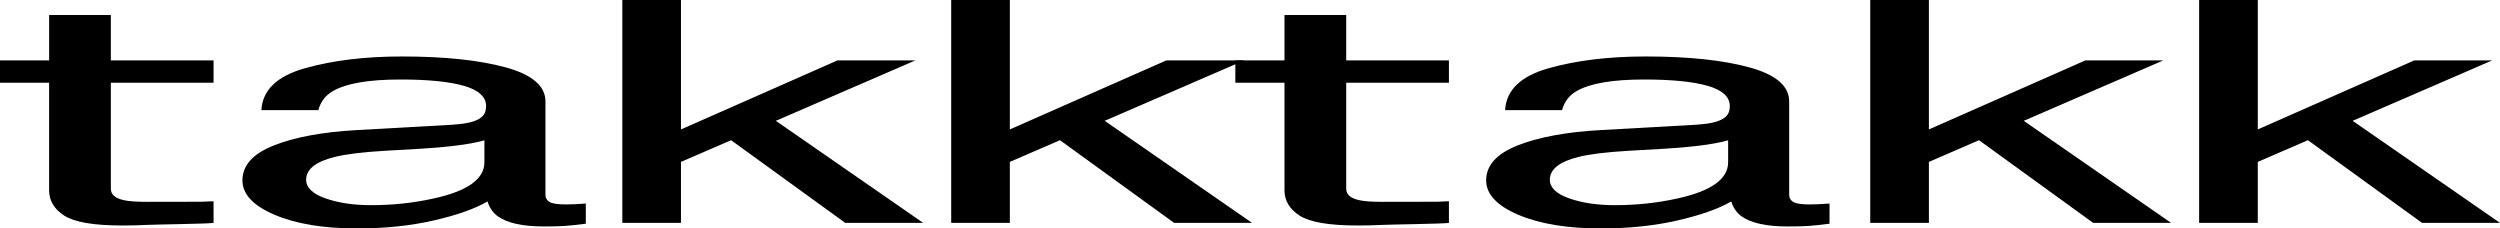 <svg viewBox="0 0 802.27 73.28" xmlns="http://www.w3.org/2000/svg" data-name="Layer 1" id="Layer_1">
  <g>
    <path d="M15.77,4.82h19.8v14.56h32.96v7.16h-32.96v34.04c0,1.82,1.38,3.04,4.13,3.65,1.52.36,4.06.54,7.61.54.94,0,16.32-.01,17.41-.03,1.09-.02,2.36-.08,3.81-.16v6.96c-2.25.29-18.95.5-21.38.63-2.43.13-5.06.19-7.89.19-9.14,0-15.34-1.05-18.6-3.14-3.26-2.09-4.9-4.81-4.9-8.16V26.54H0v-7.16h15.77V4.82Z"></path>
    <path d="M145.66,39.97c4.5-.26,7.51-1.1,9.03-2.53.87-.78,1.3-1.91,1.3-3.37,0-3-2.37-5.17-7.11-6.53-4.74-1.35-11.53-2.03-20.35-2.03-10.2,0-17.44,1.24-21.71,3.72-2.39,1.37-3.94,3.41-4.67,6.12h-18.27c.36-6.45,5.02-10.93,13.96-13.45,8.94-2.52,19.32-3.78,31.13-3.78,13.69,0,24.81,1.17,33.36,3.51,8.47,2.34,12.71,5.97,12.71,10.91v30.04c0,.91.42,1.64,1.25,2.19.83.55,2.59.83,5.28.83.87,0,1.85-.02,2.94-.07,1.09-.05,2.25-.12,3.48-.22v6.48c-3.05.39-5.37.63-6.96.73-1.6.1-3.77.15-6.53.15-6.74,0-11.64-1.07-14.68-3.21-1.6-1.14-2.72-2.74-3.37-4.82-3.99,2.34-9.72,4.37-17.19,6.09-7.47,1.72-15.7,2.58-24.69,2.58-10.81,0-19.63-1.47-26.49-4.4-6.85-2.93-10.28-6.61-10.28-11.02,0-4.83,3.37-8.57,10.12-11.23,6.74-2.66,15.59-4.3,26.54-4.91l31.22-1.75ZM104.43,63.65c4.13,1.46,9.03,2.19,14.68,2.19,6.89,0,13.56-.71,20.02-2.14,10.88-2.37,16.32-6.24,16.32-11.62v-7.05c-2.39.68-5.46,1.25-9.23,1.71-3.76.46-7.45.78-11.07.98l-11.83.68c-7.09.42-12.43,1.09-16,1.99-6.06,1.52-9.08,3.95-9.08,7.29,0,2.53,2.07,4.52,6.2,5.98Z"></path>
    <path d="M199.71,0h18.82v41.53l50.21-22.15h25.01l-44.78,19.39,47.29,32.76h-25.01l-36.64-26.54-16.08,6.96v19.57h-18.82V0Z"></path>
    <path d="M305.25,0h18.82v41.53l50.21-22.15h25.01l-44.78,19.39,47.29,32.76h-25.01l-36.64-26.54-16.08,6.96v19.57h-18.82V0Z"></path>
  </g>
  <g>
    <path d="M412.21,4.82h19.8v14.56h32.96v7.16h-32.96v34.04c0,1.82,1.38,3.04,4.13,3.65,1.52.36,4.06.54,7.61.54.94,0,16.32-.01,17.41-.03,1.09-.02,2.36-.08,3.81-.16v6.96c-2.25.29-18.95.5-21.38.63-2.43.13-5.06.19-7.89.19-9.14,0-15.34-1.05-18.6-3.14-3.26-2.09-4.9-4.81-4.9-8.16V26.54h-15.77v-7.16h15.77V4.82Z"></path>
    <path d="M544.78,39.97c4.5-.26,7.51-1.1,9.03-2.53.87-.78,1.3-1.91,1.3-3.37,0-3-2.37-5.17-7.11-6.53-4.74-1.35-11.53-2.03-20.35-2.03-10.2,0-17.44,1.24-21.71,3.72-2.39,1.37-3.94,3.41-4.67,6.12h-18.27c.36-6.45,5.02-10.93,13.96-13.45,8.94-2.52,19.32-3.78,31.13-3.78,13.69,0,24.81,1.17,33.36,3.51,8.47,2.34,12.71,5.97,12.71,10.91v30.04c0,.91.42,1.64,1.25,2.19.83.55,2.59.83,5.28.83.87,0,1.85-.02,2.94-.07,1.09-.05,2.25-.12,3.48-.22v6.48c-3.05.39-5.37.63-6.96.73-1.6.1-3.77.15-6.53.15-6.74,0-11.64-1.07-14.68-3.21-1.6-1.14-2.72-2.74-3.37-4.82-3.99,2.34-9.72,4.37-17.19,6.09-7.47,1.72-15.7,2.58-24.69,2.58-10.81,0-19.63-1.47-26.49-4.4-6.85-2.93-10.28-6.61-10.28-11.02,0-4.83,3.37-8.57,10.12-11.23,6.74-2.66,15.59-4.3,26.54-4.91l31.22-1.75ZM503.55,63.65c4.13,1.46,9.03,2.19,14.68,2.19,6.89,0,13.56-.71,20.02-2.14,10.88-2.37,16.32-6.24,16.32-11.62v-7.05c-2.39.68-5.46,1.25-9.23,1.71-3.76.46-7.45.78-11.07.98l-11.83.68c-7.09.42-12.43,1.09-16,1.99-6.06,1.52-9.08,3.95-9.08,7.29,0,2.53,2.07,4.52,6.2,5.98Z"></path>
    <path d="M600.18,0h18.82v41.53l50.21-22.15h25.01l-44.78,19.39,47.29,32.76h-25.01l-36.64-26.54-16.08,6.96v19.57h-18.82V0Z"></path>
    <path d="M705.72,0h18.82v41.53l50.21-22.15h25.01l-44.78,19.39,47.29,32.76h-25.01l-36.64-26.54-16.08,6.96v19.57h-18.82V0Z"></path>
  </g>
</svg>